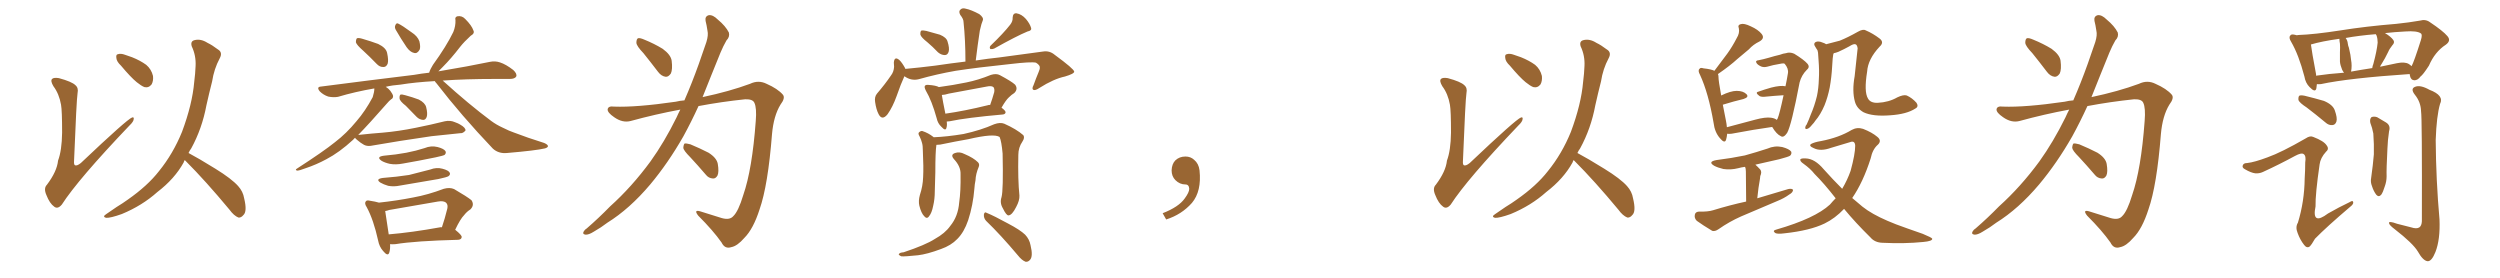 <svg xmlns="http://www.w3.org/2000/svg" xmlns:xlink="http://www.w3.org/1999/xlink" width="1350" height="150"><path fill="#996633" padding="10" d="M32.96 56.54L32.96 56.54Q31.93 50.68 28.86 46.58L28.86 46.58Q27.10 43.65 28.13 42.63L28.13 42.63Q29.00 41.75 31.79 42.19L31.79 42.19Q38.82 44.09 40.72 46.00L40.72 46.00Q42.48 47.46 41.89 50.24L41.89 50.24Q41.31 53.91 39.99 86.87L39.99 86.87Q39.84 88.77 40.43 89.21L40.43 89.21Q41.46 89.79 43.65 88.04L43.65 88.04Q68.70 64.31 71.34 63.43L71.34 63.43Q72.36 63.13 72.22 64.16L72.22 64.16Q72.22 65.63 69.87 67.82L69.87 67.82Q42.19 96.83 33.40 110.45L33.40 110.45Q31.20 113.09 29.30 111.62L29.30 111.62Q26.81 109.86 25.05 105.32L25.05 105.32Q23.44 101.66 25.34 99.76L25.34 99.76Q30.76 92.58 31.35 86.72L31.35 86.72Q33.40 81.30 33.54 71.63L33.54 71.63Q33.54 59.77 32.96 56.54ZM65.33 35.45L65.33 35.45Q62.99 33.25 62.84 31.35L62.84 31.35Q62.55 29.44 63.57 29.30L63.57 29.30Q65.19 28.71 67.53 29.59L67.53 29.59Q69.43 30.32 71.34 30.91L71.34 30.91Q75.73 32.67 78.96 35.01L78.96 35.01Q81.74 37.35 82.62 41.02L82.62 41.02Q82.91 43.65 81.88 45.56L81.88 45.56Q80.27 47.61 77.93 47.02L77.93 47.02Q76.17 46.29 73.83 44.38L73.83 44.38Q70.61 41.75 65.33 35.45ZM99.76 86.43L99.76 86.43L99.76 86.43Q99.32 87.16 99.17 87.74L99.17 87.74Q94.34 96.53 84.96 103.71L84.96 103.71Q76.76 111.04 65.77 115.58L65.77 115.58Q59.62 117.77 57.28 117.63L57.28 117.63Q55.08 117.04 57.42 115.58L57.42 115.58Q60.21 113.67 62.99 111.77L62.99 111.77Q66.36 109.72 68.99 107.81L68.99 107.81Q79.69 100.34 85.84 92.43L85.84 92.43Q93.46 83.06 98.29 71.19L98.29 71.19Q103.86 56.25 104.88 44.24L104.88 44.24Q105.47 39.70 105.62 35.60L105.62 35.60Q105.91 30.03 103.56 25.05L103.56 25.05Q102.69 22.27 105.03 21.68L105.03 21.68Q108.40 20.80 112.06 23.14L112.06 23.14Q114.55 24.32 117.63 26.66L117.63 26.66Q120.41 28.27 118.65 31.49L118.65 31.49Q115.58 37.21 114.55 43.95L114.55 43.95Q112.94 50.24 111.47 56.84L111.47 56.84Q109.13 69.43 103.27 80.13L103.27 80.13Q102.39 81.30 101.81 82.62L101.81 82.62Q107.08 85.40 116.31 91.11L116.31 91.11Q125.10 96.53 128.61 100.49L128.61 100.49Q131.25 103.42 131.84 107.08L131.84 107.08Q133.59 114.26 131.40 116.16L131.40 116.16Q130.22 117.63 128.76 117.48L128.76 117.48Q126.27 116.46 123.93 113.23L123.93 113.23Q111.04 97.71 100.34 87.01L100.34 87.01Q99.90 86.57 99.76 86.43ZM196.14 27.39L196.14 27.39Q192.63 24.32 192.19 22.85L192.19 22.85Q192.19 21.24 192.77 20.65L192.77 20.65Q193.80 20.36 195.70 20.95L195.70 20.95Q200.24 22.27 204.20 23.73L204.20 23.73Q208.45 25.78 209.03 28.56L209.03 28.56Q209.91 32.52 209.33 34.42L209.33 34.42Q208.59 36.18 207.13 36.18L207.13 36.18Q205.08 36.33 203.32 34.42L203.32 34.42Q199.66 30.62 196.14 27.39ZM213.72 16.11L213.72 16.11Q212.99 14.79 213.43 13.77L213.43 13.77Q214.01 12.16 215.04 12.74L215.04 12.74Q217.24 13.77 222.22 17.43L222.22 17.43Q225.44 19.48 226.46 22.27L226.46 22.27Q227.20 25.34 226.61 26.81L226.61 26.81Q225.29 29.15 223.54 28.56L223.54 28.56Q221.48 28.13 219.58 25.49L219.58 25.49Q216.50 20.95 213.72 16.11ZM219.14 57.13L219.14 57.13Q215.92 54.64 215.77 53.17L215.77 53.17Q215.63 51.71 216.21 51.12L216.21 51.12Q216.94 50.83 218.85 51.42L218.85 51.42Q222.66 52.44 226.17 53.76L226.17 53.76Q229.54 55.52 230.13 57.86L230.13 57.86Q231.01 61.38 230.42 63.13L230.42 63.13Q229.83 64.75 228.52 64.75L228.52 64.75Q226.46 64.60 225 63.13L225 63.13Q221.92 59.91 219.14 57.13ZM191.75 74.41L191.75 74.41Q191.16 74.85 190.72 75.44L190.72 75.44Q183.25 82.32 176.22 85.99L176.22 85.99Q170.80 88.92 165.09 90.82L165.09 90.82Q161.72 92.14 160.40 92.14L160.40 92.14Q159.23 91.70 160.25 91.11L160.25 91.11Q174.76 81.74 180.91 76.76L180.91 76.76Q187.06 72.07 192.48 65.48L192.48 65.48Q197.31 59.91 201.27 52.44L201.27 52.44Q202.15 49.66 202.15 47.75L202.15 47.75Q191.89 49.51 182.52 52.29L182.52 52.29Q180.03 52.73 177.25 52.15L177.25 52.15Q174.61 51.27 172.71 49.37L172.71 49.37Q170.65 46.88 173.44 46.73L173.44 46.73Q200.54 43.21 223.54 40.43L223.54 40.43Q227.64 39.70 231.74 39.26L231.74 39.26Q232.32 37.35 233.79 35.01L233.79 35.01Q241.11 24.90 244.78 17.29L244.78 17.29Q246.09 14.06 245.95 10.84L245.95 10.84Q245.51 9.23 246.97 8.79L246.97 8.79Q249.46 8.35 251.22 10.25L251.22 10.25Q254.74 13.77 255.62 16.41L255.62 16.41Q256.49 18.02 254.15 19.34L254.15 19.34Q250.63 22.56 248.44 25.34L248.44 25.34Q243.60 31.64 239.06 36.18L239.06 36.18Q237.74 37.50 236.72 38.53L236.72 38.53Q253.42 35.74 264.55 33.40L264.55 33.40Q267.33 32.81 269.97 33.69L269.97 33.69Q273.19 34.72 277.15 37.79L277.15 37.79Q279.35 39.84 278.76 41.31L278.76 41.31Q278.03 42.63 275.24 42.63L275.24 42.63Q271.44 42.63 267.04 42.63L267.04 42.63Q251.37 42.63 239.06 43.51L239.06 43.51Q253.27 56.40 265.28 65.33L265.28 65.33Q268.07 67.38 271.29 68.85L271.29 68.85Q275.39 70.90 277.29 71.48L277.29 71.48Q284.91 74.41 293.85 77.20L293.85 77.20Q295.90 78.08 295.90 78.96L295.90 78.96Q295.75 79.69 294.29 80.13L294.29 80.13Q289.31 81.30 273.78 82.62L273.78 82.62Q269.24 83.06 266.16 80.27L266.16 80.27Q249.02 62.26 235.69 44.97L235.69 44.97Q234.96 44.24 234.81 43.80L234.81 43.80Q224.27 44.38 216.21 45.70L216.21 45.70Q211.96 46.00 208.30 46.88L208.30 46.88Q209.77 47.75 210.79 49.07L210.79 49.07Q212.11 50.83 212.26 51.86L212.26 51.86Q212.26 53.17 211.23 53.61L211.23 53.61Q210.21 54.35 208.74 56.10L208.74 56.10Q199.51 66.65 193.36 72.95L193.36 72.95Q193.51 72.80 194.09 72.80L194.09 72.80Q200.83 72.07 206.69 71.63L206.69 71.63Q215.19 70.90 224.56 68.99L224.56 68.99Q232.62 67.38 240.23 65.48L240.23 65.48Q243.16 64.89 245.51 65.92L245.51 65.92Q247.56 66.65 248.44 67.24L248.44 67.24Q251.51 68.99 251.37 70.46L251.37 70.46Q250.05 72.07 248.58 71.92L248.58 71.92Q241.55 72.66 233.06 73.54L233.06 73.54Q214.89 76.17 201.56 78.52L201.56 78.52Q198.49 79.25 196.58 78.22L196.58 78.22Q194.53 77.05 193.07 75.73L193.07 75.73Q191.89 74.85 191.75 74.41ZM207.28 84.08L207.28 84.08Q214.01 83.50 219.43 82.47L219.43 82.47Q224.71 81.45 229.25 79.98L229.25 79.98Q232.76 78.52 236.28 79.39L236.28 79.39Q239.65 80.27 240.53 81.59L240.53 81.59Q241.11 82.62 240.09 83.64L240.09 83.64Q239.36 84.08 235.25 84.96L235.25 84.96Q226.03 86.87 217.53 88.33L217.53 88.33Q213.72 89.06 210.50 88.48L210.50 88.48Q207.86 87.89 206.10 86.87L206.10 86.87Q202.88 84.67 207.28 84.08ZM206.69 96.09L206.69 96.09Q214.31 95.51 220.90 94.48L220.90 94.48Q226.90 93.02 232.32 91.55L232.32 91.55Q235.69 90.23 238.92 91.11L238.92 91.11Q242.29 91.99 242.87 93.31L242.87 93.31Q243.31 94.19 242.29 95.07L242.29 95.07Q241.55 95.65 236.72 96.68L236.72 96.68Q226.32 98.44 216.06 100.20L216.06 100.20Q212.70 100.93 209.62 100.34L209.62 100.34Q207.13 99.61 205.37 98.58L205.37 98.58Q202.59 96.68 206.69 96.09ZM210.64 131.84L210.64 131.84Q210.79 134.62 210.21 136.38L210.21 136.38Q209.47 138.72 206.84 135.50L206.84 135.50Q204.79 133.15 204.20 129.93L204.20 129.93Q201.71 118.65 198.05 111.91L198.05 111.91Q196.58 109.72 197.61 108.69L197.61 108.69Q198.05 107.96 199.80 108.40L199.80 108.40Q202.73 108.84 204.64 109.42L204.64 109.42Q214.16 108.40 223.10 106.64L223.10 106.64Q231.15 105.18 239.65 101.95L239.65 101.95Q242.87 101.07 245.21 102.10L245.21 102.10Q252.25 106.20 254.59 108.11L254.59 108.11Q256.35 110.74 254.00 113.09L254.00 113.09Q252.10 114.26 250.63 116.16L250.63 116.16Q248.58 118.21 245.80 124.07L245.80 124.07Q249.46 127.00 249.32 128.03L249.32 128.03Q249.17 129.35 247.41 129.49L247.41 129.49Q224.27 130.08 213.57 131.84L213.57 131.84Q211.67 131.98 210.64 131.84ZM237.60 122.75L237.60 122.75L237.60 122.75Q238.04 122.61 238.62 122.75L238.62 122.75Q240.23 118.07 241.55 112.65L241.55 112.65Q241.99 110.60 240.97 109.57L240.97 109.57Q239.65 108.25 236.43 108.84L236.43 108.84Q223.54 111.04 210.21 113.38L210.21 113.38Q209.03 113.82 208.01 113.96L208.01 113.96Q208.45 117.19 209.91 126.56L209.91 126.56Q222.22 125.54 237.60 122.75ZM347.46 28.71L347.46 28.71Q343.80 24.90 343.65 23.14L343.65 23.14Q343.65 21.09 344.53 20.65L344.53 20.65Q345.56 20.36 347.90 21.39L347.90 21.39Q353.32 23.58 357.86 26.37L357.86 26.37Q362.26 29.59 362.70 32.81L362.70 32.81Q363.28 37.50 362.26 39.70L362.26 39.70Q360.94 41.60 359.47 41.46L359.47 41.46Q357.13 41.16 355.37 38.82L355.37 38.82Q351.12 33.25 347.46 28.71ZM369.58 54.20L369.58 54.20Q373.68 44.82 377.34 34.57L377.34 34.57Q379.54 28.13 381.45 22.71L381.45 22.71Q382.62 18.90 382.03 16.55L382.03 16.55Q381.59 13.48 381.01 11.28L381.01 11.28Q380.57 8.79 382.76 8.20L382.76 8.20Q384.96 7.91 387.60 10.55L387.60 10.55Q391.85 14.06 393.60 17.58L393.60 17.58Q394.19 19.92 392.29 21.83L392.29 21.83Q390.53 24.90 389.06 28.42L389.06 28.42Q386.72 34.13 384.08 40.72L384.08 40.72Q381.74 46.58 379.39 52.44L379.39 52.44Q393.90 49.37 405.03 45.26L405.03 45.26Q409.57 43.07 413.96 45.26L413.96 45.26Q419.97 47.90 422.75 51.12L422.75 51.12Q424.22 52.88 421.44 56.54L421.44 56.54Q417.77 62.55 416.89 72.36L416.89 72.36Q414.70 100.20 410.16 113.09L410.16 113.09Q406.79 123.63 401.95 128.47L401.95 128.47Q398.14 132.86 394.92 133.45L394.92 133.45Q391.41 134.62 389.65 130.96L389.65 130.96Q385.11 124.51 377.05 116.46L377.05 116.46Q374.41 113.09 378.08 114.11L378.08 114.11Q383.64 115.87 389.79 117.77L389.79 117.77Q394.04 118.95 395.95 116.75L395.95 116.75Q398.73 114.11 401.37 105.32L401.37 105.32Q406.20 91.41 408.11 65.33L408.11 65.33Q408.69 58.30 407.37 55.52L407.37 55.52Q406.49 53.47 402.39 53.61L402.39 53.61Q389.65 54.93 377.20 57.28L377.20 57.28Q373.39 65.63 368.99 73.68L368.99 73.68Q360.79 88.04 351.12 99.61L351.12 99.61Q339.99 112.79 327.98 120.26L327.98 120.26Q324.76 122.75 320.65 125.10L320.65 125.10Q317.87 126.86 316.11 126.71L316.11 126.71Q314.36 126.42 315.23 124.95L315.23 124.95Q315.82 123.93 316.85 123.34L316.85 123.34Q323.29 117.77 329.44 111.47L329.44 111.47Q341.16 100.93 351.27 87.16L351.27 87.16Q358.74 76.76 365.33 63.43L365.33 63.43Q366.36 61.08 367.38 59.18L367.38 59.18Q353.91 61.67 340.58 65.33L340.58 65.33Q336.18 66.50 331.64 63.28L331.64 63.28Q327.98 60.79 328.13 59.03L328.13 59.03Q328.42 57.13 331.64 57.57L331.64 57.57Q343.65 58.01 364.89 54.93L364.89 54.93Q367.24 54.35 369.58 54.20ZM372.66 84.81L372.66 84.81L372.66 84.81Q369.14 81.30 368.99 79.83L368.99 79.83Q369.14 77.93 369.73 77.49L369.73 77.49Q370.61 77.34 372.80 77.93L372.80 77.93Q378.08 80.13 382.62 82.47L382.62 82.47Q387.01 85.25 387.60 88.48L387.60 88.48Q388.33 92.87 387.45 94.78L387.45 94.78Q386.43 96.53 384.96 96.39L384.96 96.39Q382.62 96.24 381.15 94.34L381.15 94.34Q376.76 89.21 372.66 84.81ZM500.83 22.85L500.83 22.85Q497.46 20.21 497.02 18.75L497.02 18.75Q496.88 17.14 497.46 16.55L497.46 16.55Q498.34 16.26 500.24 16.70L500.24 16.70Q504.05 17.72 507.57 18.75L507.57 18.75Q511.08 20.21 511.67 22.41L511.67 22.41Q512.84 26.07 512.26 27.98L512.26 27.98Q511.67 29.74 510.21 29.74L510.21 29.74Q508.30 29.74 506.54 28.27L506.54 28.27Q503.61 25.20 500.83 22.85ZM545.51 13.33L545.51 13.33Q546.97 11.43 546.83 9.52L546.83 9.52Q546.97 7.03 548.88 7.18L548.88 7.18Q551.66 7.62 554.00 10.25L554.00 10.25Q556.20 12.89 556.79 15.09L556.79 15.09Q557.23 16.55 554.88 16.99L554.88 16.99Q548.88 19.48 536.87 26.22L536.87 26.22Q535.84 26.66 534.81 26.51L534.81 26.51Q534.08 25.49 534.96 24.61L534.96 24.61Q541.99 17.87 545.51 13.33ZM488.38 41.16L488.38 41.16Q486.47 45.26 484.13 52.00L484.13 52.00Q482.08 57.71 479.30 61.67L479.30 61.67Q476.37 65.33 474.46 61.67L474.46 61.67Q473.14 59.18 472.56 55.08L472.56 55.08Q472.12 52.29 473.58 50.54L473.58 50.54Q477.98 45.41 481.05 40.87L481.05 40.87Q482.67 38.82 482.81 36.04L482.81 36.04Q482.81 34.86 482.67 33.84L482.67 33.84Q482.96 30.18 485.60 32.37L485.60 32.37Q487.06 33.69 488.82 36.91L488.82 36.91Q488.82 37.06 488.82 37.21L488.82 37.21Q496.88 36.47 504.93 35.45L504.93 35.45Q513.87 34.13 521.34 33.25L521.34 33.25Q521.34 21.68 520.31 11.87L520.31 11.87Q520.31 10.25 518.55 8.06L518.55 8.06Q517.53 6.15 518.55 5.27L518.55 5.27Q519.58 4.10 521.48 4.69L521.48 4.69Q524.41 5.27 528.81 7.62L528.81 7.62Q531.30 9.52 530.71 10.99L530.71 10.99Q530.42 12.01 529.98 13.04L529.98 13.04Q529.69 14.36 529.10 16.55L529.10 16.55Q527.93 24.17 526.90 32.67L526.90 32.67Q533.64 31.64 539.36 31.05L539.36 31.05Q552.54 29.30 563.23 27.83L563.23 27.83Q566.75 27.25 569.53 29.59L569.53 29.59Q579.93 37.21 580.08 38.67L580.08 38.67Q580.08 39.84 575.10 41.31L575.10 41.31Q568.95 42.63 561.33 47.46L561.33 47.46Q558.98 49.07 557.96 48.49L557.96 48.49Q557.08 47.90 558.11 46.00L558.11 46.00Q559.42 42.33 560.89 38.82L560.89 38.82Q561.62 37.06 561.47 36.62L561.47 36.62Q561.77 35.30 559.42 33.84L559.42 33.84Q556.79 33.25 545.65 34.57L545.65 34.57Q527.49 36.47 516.06 38.23L516.06 38.23Q505.96 39.99 496.14 42.77L496.14 42.77Q492.04 43.80 488.38 41.16ZM511.23 65.63L511.23 65.63Q511.52 67.68 511.08 68.99L511.08 68.99Q510.64 71.04 508.30 68.41L508.30 68.41Q506.40 66.65 505.81 63.87L505.81 63.87Q503.17 54.35 499.95 48.93L499.95 48.93Q498.93 46.88 499.51 46.29L499.51 46.29Q499.95 45.70 501.42 45.85L501.42 45.85Q505.52 46.14 506.98 47.02L506.98 47.02Q514.60 46.00 521.78 44.53L521.78 44.53Q528.37 43.21 535.11 40.43L535.11 40.43Q538.04 39.55 539.94 40.58L539.94 40.58Q546.24 43.95 548.14 45.70L548.14 45.70Q549.90 48.05 547.71 50.24L547.71 50.24Q546.24 51.12 544.78 52.59L544.78 52.59Q543.16 54.05 540.82 58.15L540.82 58.15Q543.02 59.77 543.02 60.64L543.02 60.64Q542.87 61.67 541.55 61.82L541.55 61.82Q521.78 63.57 512.84 65.48L512.84 65.48Q511.82 65.63 511.23 65.63ZM533.35 56.84L533.35 56.84Q534.08 56.54 534.67 56.69L534.67 56.69Q535.84 53.47 536.87 49.80L536.87 49.80Q537.16 48.19 536.57 47.17L536.57 47.17Q535.55 46.14 532.91 46.73L532.91 46.73Q522.95 48.63 512.40 50.54L512.40 50.54Q510.06 51.27 508.59 51.27L508.59 51.27Q509.03 54.20 510.50 61.38L510.50 61.38Q520.90 59.91 533.35 56.84ZM540.82 106.49L540.82 106.49Q541.85 102.69 541.41 82.91L541.41 82.91Q540.82 76.32 539.79 73.97L539.79 73.97L539.79 73.97Q536.72 71.92 522.95 75.15L522.95 75.15Q516.21 76.32 507.71 78.08L507.71 78.08Q506.69 78.22 505.66 78.22L505.66 78.22Q505.08 81.88 505.08 93.02L505.08 93.02Q504.93 98.00 504.79 103.27L504.79 103.27Q504.79 107.52 503.91 111.18L503.91 111.18Q503.17 114.99 501.71 116.75L501.71 116.75Q500.54 118.51 499.07 116.75L499.07 116.75Q497.46 115.14 496.44 111.04L496.44 111.04Q495.85 108.54 496.73 105.32L496.73 105.32Q498.34 100.49 498.49 95.65L498.49 95.65Q498.78 90.38 498.34 81.45L498.34 81.45Q498.34 78.66 497.90 77.20L497.90 77.20Q497.46 75.44 496.58 73.68L496.58 73.68Q495.70 72.22 496.14 71.63L496.14 71.63Q497.02 70.61 498.05 70.75L498.05 70.75Q501.27 71.78 504.05 73.97L504.05 73.97Q504.05 73.97 504.20 74.12L504.20 74.12Q511.38 73.83 520.31 72.36L520.31 72.36Q529.69 70.31 536.87 67.09L536.87 67.09Q540.09 65.92 542.29 66.80L542.29 66.80Q548.88 69.73 552.54 72.95L552.54 72.95Q553.56 74.27 552.10 76.46L552.10 76.46Q549.90 79.69 549.90 83.64L549.90 83.64Q549.61 97.12 550.49 105.62L550.49 105.62L550.49 105.62Q550.63 108.25 548.73 111.77L548.73 111.77Q546.53 116.16 544.63 116.31L544.63 116.31Q543.46 116.46 541.55 112.50L541.55 112.50Q539.79 109.57 540.82 106.49ZM532.47 119.24L532.47 119.24Q531.15 117.77 531.30 115.87L531.30 115.87Q531.59 114.11 532.91 114.99L532.91 114.99Q536.87 116.60 544.34 120.70L544.34 120.70Q550.78 124.07 553.56 126.71L553.56 126.71Q555.91 129.20 556.49 132.42L556.49 132.42Q557.96 138.43 556.20 140.33L556.20 140.33Q555.18 141.50 553.86 141.36L553.86 141.36Q551.81 140.63 549.61 137.84L549.61 137.84Q540.38 126.86 532.47 119.24ZM518.70 94.04L518.70 94.04L518.70 94.04Q518.85 89.94 515.19 85.99L515.19 85.99Q512.99 83.50 515.77 82.62L515.77 82.62Q518.12 81.74 520.90 83.20L520.90 83.20Q525.73 85.25 528.08 87.60L528.08 87.60Q529.10 88.62 528.52 90.09L528.52 90.09Q526.90 93.90 526.76 97.41L526.76 97.41Q526.32 99.46 526.17 101.81L526.17 101.81Q525.44 110.89 522.80 118.95L522.80 118.95Q520.61 125.39 516.94 129.05L516.94 129.05Q513.57 132.57 508.15 134.47L508.15 134.47Q500.68 137.26 495.70 137.84L495.70 137.84Q488.67 138.57 486.77 138.43L486.77 138.43Q484.72 137.55 485.60 136.96L485.60 136.96Q486.04 136.38 487.94 136.23L487.94 136.23Q499.80 132.28 504.79 129.05L504.79 129.05Q510.35 125.98 513.13 122.02L513.13 122.02Q517.38 116.89 517.97 109.28L517.97 109.28Q518.85 103.27 518.70 94.04ZM647.75 91.99L647.75 91.99L647.75 91.99Q648.93 103.27 643.65 109.57L643.65 109.57Q638.09 115.87 629.74 118.51L629.74 118.51L627.83 115.14Q636.47 111.77 639.70 107.23L639.70 107.23Q642.19 103.86 642.19 101.95L642.19 101.95Q642.04 99.61 640.14 99.61L640.14 99.61Q637.06 99.61 634.72 97.27L634.72 97.27Q632.67 95.21 632.67 91.99L632.67 91.99Q632.81 88.48 634.72 86.57L634.72 86.57Q636.91 84.52 640.14 84.52L640.14 84.52Q642.92 84.52 644.82 86.28L644.82 86.28Q647.31 88.33 647.75 91.99ZM782.96 56.54L782.96 56.54Q781.93 50.68 778.86 46.58L778.86 46.58Q777.10 43.65 778.13 42.63L778.13 42.63Q779.00 41.75 781.79 42.19L781.79 42.19Q788.82 44.09 790.72 46.00L790.72 46.00Q792.48 47.46 791.89 50.24L791.89 50.24Q791.31 53.91 789.99 86.87L789.99 86.87Q789.84 88.77 790.43 89.21L790.43 89.21Q791.46 89.79 793.65 88.04L793.65 88.04Q818.70 64.31 821.34 63.43L821.34 63.43Q822.36 63.13 822.22 64.16L822.22 64.16Q822.22 65.63 819.87 67.82L819.87 67.82Q792.19 96.83 783.40 110.45L783.40 110.45Q781.20 113.09 779.30 111.62L779.30 111.62Q776.81 109.86 775.05 105.32L775.05 105.32Q773.44 101.66 775.34 99.76L775.34 99.76Q780.76 92.58 781.35 86.72L781.35 86.72Q783.40 81.30 783.54 71.63L783.54 71.63Q783.54 59.77 782.96 56.54ZM815.33 35.45L815.33 35.45Q812.99 33.25 812.84 31.35L812.84 31.35Q812.55 29.44 813.57 29.30L813.57 29.30Q815.19 28.71 817.53 29.59L817.53 29.59Q819.43 30.32 821.34 30.91L821.34 30.91Q825.73 32.67 828.96 35.01L828.96 35.01Q831.74 37.35 832.62 41.02L832.62 41.02Q832.91 43.65 831.88 45.56L831.88 45.56Q830.27 47.61 827.93 47.02L827.93 47.02Q826.17 46.29 823.83 44.38L823.83 44.38Q820.61 41.75 815.33 35.45ZM849.76 86.43L849.76 86.43L849.76 86.43Q849.32 87.16 849.17 87.74L849.17 87.74Q844.34 96.53 834.96 103.71L834.96 103.71Q826.76 111.04 815.77 115.58L815.77 115.58Q809.62 117.77 807.28 117.63L807.28 117.63Q805.08 117.04 807.42 115.58L807.42 115.58Q810.21 113.67 812.99 111.77L812.99 111.77Q816.36 109.72 818.99 107.81L818.99 107.81Q829.69 100.34 835.84 92.43L835.84 92.43Q843.46 83.06 848.29 71.19L848.29 71.19Q853.86 56.25 854.88 44.24L854.88 44.24Q855.47 39.70 855.62 35.60L855.62 35.60Q855.91 30.03 853.56 25.05L853.56 25.05Q852.69 22.27 855.03 21.68L855.03 21.68Q858.40 20.80 862.06 23.14L862.06 23.14Q864.55 24.32 867.63 26.66L867.63 26.66Q870.41 28.27 868.65 31.49L868.65 31.49Q865.58 37.21 864.55 43.95L864.55 43.95Q862.94 50.24 861.47 56.84L861.47 56.84Q859.13 69.43 853.27 80.13L853.27 80.13Q852.39 81.30 851.81 82.62L851.81 82.62Q857.08 85.40 866.31 91.11L866.31 91.11Q875.10 96.53 878.61 100.49L878.61 100.49Q881.25 103.42 881.84 107.08L881.84 107.08Q883.59 114.26 881.40 116.16L881.40 116.16Q880.22 117.63 878.76 117.48L878.76 117.48Q876.27 116.46 873.93 113.23L873.93 113.23Q861.04 97.71 850.34 87.01L850.34 87.01Q849.90 86.57 849.76 86.43ZM959.47 64.75L959.47 64.75Q959.77 64.16 959.91 64.01L959.91 64.01Q960.94 61.67 963.13 51.42L963.13 51.42Q958.30 51.71 952.44 52.29L952.44 52.29Q950.54 52.29 949.95 51.71L949.95 51.71Q947.61 49.95 949.51 49.51L949.51 49.51Q952.73 48.34 956.40 47.31L956.40 47.31Q961.52 46.00 964.16 46.58L964.16 46.58Q964.89 43.21 965.48 39.55L965.48 39.55Q965.92 37.06 963.72 34.42L963.72 34.42Q963.28 34.13 962.26 34.28L962.26 34.28Q956.98 35.16 954.20 36.04L954.20 36.04Q952.44 36.47 950.98 35.89L950.98 35.89Q949.07 35.01 948.49 33.98L948.49 33.98Q947.75 32.67 949.66 32.52L949.66 32.52Q952.00 32.08 955.08 31.20L955.08 31.20Q958.45 30.18 961.08 29.59L961.08 29.59Q962.99 28.86 964.45 28.71L964.45 28.71Q966.50 27.98 968.85 29.00L968.85 29.00Q974.12 32.23 976.03 34.42L976.03 34.42Q977.49 36.18 975.73 37.65L975.73 37.65Q972.80 40.58 971.78 44.53L971.78 44.53L971.78 44.53Q967.38 67.68 965.04 71.78L965.04 71.78Q963.13 74.56 961.67 73.54L961.67 73.54Q959.33 72.51 956.98 68.55L956.98 68.55Q947.46 69.87 935.01 72.22L935.01 72.22Q933.54 72.36 932.67 72.22L932.67 72.22Q932.52 73.97 932.08 75.44L932.08 75.44Q931.35 77.78 928.71 74.56L928.71 74.56Q925.93 71.34 925.34 66.36L925.34 66.36Q922.56 50.24 918.02 40.43L918.02 40.43Q916.70 38.09 917.72 37.21L917.72 37.21Q918.16 36.33 919.92 36.91L919.92 36.91Q924.02 37.35 925.78 38.23L925.78 38.23Q929.59 33.25 932.81 28.86L932.81 28.86Q935.45 25.20 937.79 20.65L937.79 20.65Q939.55 17.87 938.96 15.23L938.96 15.23Q938.23 13.48 939.99 13.04L939.99 13.04Q941.75 12.45 945.41 14.21L945.41 14.21Q949.37 15.97 951.27 18.31L951.27 18.31Q953.17 20.65 950.10 22.41L950.10 22.41Q946.73 24.02 944.38 26.66L944.38 26.66Q941.31 29.15 938.09 31.93L938.09 31.93Q934.28 35.45 927.69 39.99L927.69 39.99Q927.98 40.58 927.98 41.46L927.98 41.46Q927.98 43.65 929.44 51.56L929.44 51.56Q934.57 49.07 937.79 49.07L937.79 49.07Q941.31 49.07 943.07 50.83L943.07 50.83Q944.68 52.44 941.46 53.47L941.46 53.47Q936.47 54.64 930.32 56.54L930.32 56.54Q931.05 60.21 931.93 64.75L931.93 64.75Q932.37 66.80 932.52 68.70L932.52 68.70Q939.84 66.80 947.90 64.60L947.90 64.60Q953.32 63.13 956.40 63.57L956.40 63.57Q958.45 63.87 959.47 64.75ZM942.92 108.84L942.92 108.84Q942.77 94.34 942.77 92.58L942.77 92.58Q942.77 90.97 942.33 90.09L942.33 90.09Q940.14 90.38 938.67 90.82L938.67 90.82Q934.57 91.85 930.62 91.26L930.62 91.26Q927.54 90.53 925.63 89.50L925.63 89.50Q921.97 87.30 926.95 86.43L926.95 86.43Q935.16 85.40 942.19 83.94L942.19 83.94Q948.49 82.18 954.35 80.27L954.35 80.27Q958.30 78.52 962.40 79.39L962.40 79.39Q966.21 80.42 967.24 81.88L967.24 81.88Q967.68 83.06 966.65 84.08L966.65 84.08Q965.77 84.67 960.79 85.99L960.79 85.99Q954.05 87.45 947.90 88.92L947.90 88.92Q949.22 90.09 950.54 91.55L950.54 91.55Q951.56 92.87 950.54 95.07L950.54 95.07Q950.54 95.65 950.39 96.53L950.39 96.53Q949.51 101.22 948.93 107.08L948.93 107.08Q957.57 104.44 965.63 102.10L965.63 102.10Q967.68 101.66 968.26 102.54L968.26 102.54Q968.12 104.00 966.21 105.03L966.21 105.03Q963.43 107.08 959.77 108.54L959.77 108.54Q949.95 112.79 940.14 116.89L940.14 116.89Q933.84 119.68 927.98 123.78L927.98 123.78Q926.07 125.10 924.61 124.66L924.61 124.66Q919.48 121.58 916.26 119.24L916.26 119.24Q914.79 117.77 915.23 115.87L915.23 115.87Q915.53 114.40 917.43 114.26L917.43 114.26Q922.27 114.40 925.05 113.53L925.05 113.53Q934.13 110.74 942.92 108.84ZM1034.33 58.59L1034.33 58.59Q1029.64 61.67 1020.70 62.26L1020.70 62.26Q1011.33 62.99 1006.35 60.64L1006.35 60.64Q1002.69 58.59 1001.66 54.93L1001.66 54.93Q1000.05 49.22 1001.51 41.16L1001.51 41.16Q1002.25 34.13 1003.13 26.07L1003.13 26.07Q1002.83 24.02 1001.81 23.88L1001.81 23.88Q1000.93 23.58 998.58 25.05L998.58 25.05Q995.95 26.51 992.72 27.98L992.72 27.98Q991.26 28.56 990.23 28.71L990.23 28.71Q990.09 29.00 989.94 29.44L989.94 29.44Q989.79 30.62 989.65 31.64L989.65 31.64Q989.50 33.69 989.36 35.89L989.36 35.89Q989.06 41.60 988.04 47.31L988.04 47.31Q987.01 52.44 985.25 56.84L985.25 56.84Q983.06 61.96 980.27 65.19L980.27 65.19Q979.54 66.36 978.52 67.38L978.52 67.38Q976.90 69.43 975.88 69.58L975.88 69.58Q974.71 70.02 974.85 68.70L974.85 68.70Q975 67.82 975.59 67.24L975.59 67.24Q976.76 64.75 977.78 61.96L977.78 61.96Q979.83 57.28 981.15 51.86L981.15 51.86Q982.03 47.75 982.18 42.77L982.18 42.77Q982.47 38.09 982.03 32.67L982.03 32.67Q981.88 30.32 981.74 28.42L981.74 28.42Q981.59 27.10 981.01 26.51L981.01 26.51Q980.57 25.63 980.13 25.05L980.13 25.05Q979.10 23.58 980.42 22.71L980.42 22.71Q981.88 21.97 984.23 23.00L984.23 23.00Q985.25 23.29 986.13 23.88L986.13 23.88Q989.79 23.00 993.46 21.97L993.46 21.97Q997.85 20.21 1003.27 17.14L1003.27 17.14Q1006.05 15.53 1007.52 16.41L1007.52 16.41Q1011.33 18.02 1014.99 20.80L1014.99 20.80Q1017.63 22.85 1014.99 25.20L1014.99 25.20Q1008.69 31.93 1008.25 38.67L1008.25 38.67Q1006.49 49.51 1008.69 53.17L1008.69 53.17Q1010.01 55.66 1013.96 55.52L1013.96 55.52Q1019.97 55.22 1024.51 52.59L1024.51 52.59Q1027.88 50.98 1029.64 51.56L1029.64 51.56Q1032.57 52.88 1034.91 55.52L1034.91 55.52Q1036.23 57.57 1034.33 58.59ZM995.80 112.79L995.80 112.79L995.80 112.79Q990.97 117.92 985.25 120.70L985.25 120.70Q977.34 124.51 963.72 125.98L963.72 125.98Q959.47 126.56 958.45 125.68L958.45 125.68Q956.98 124.51 959.33 123.93L959.33 123.93Q980.13 117.92 988.18 110.45L988.18 110.45Q989.79 108.54 991.26 107.08L991.26 107.08Q985.11 99.17 979.83 93.90L979.83 93.90Q977.64 91.11 973.97 88.48L973.97 88.48Q971.78 87.01 972.22 85.99L972.22 85.99Q972.80 85.40 975.15 85.55L975.15 85.55Q979.98 85.69 984.81 91.41L984.81 91.41Q989.79 96.97 994.78 101.95L994.78 101.95Q997.56 97.27 999.32 92.29L999.32 92.29Q1001.81 83.20 1001.81 78.66L1001.81 78.66Q1001.66 75.73 999.02 76.76L999.02 76.76Q993.75 78.37 988.77 79.83L988.77 79.83Q983.06 81.88 979.39 79.98L979.39 79.98Q976.61 78.81 977.93 77.78L977.93 77.78Q979.69 76.76 983.35 76.17L983.35 76.17Q993.16 74.27 999.90 70.17L999.90 70.17Q1002.83 68.55 1006.05 69.58L1006.05 69.58Q1010.89 71.48 1013.67 73.83L1013.67 73.83Q1016.31 75.88 1014.11 78.08L1014.11 78.08Q1011.18 80.57 1010.16 85.55L1010.16 85.55Q1006.05 98.44 1000.20 106.93L1000.20 106.93Q1002.98 109.28 1005.76 111.62L1005.76 111.62Q1010.74 115.58 1019.24 119.24L1019.24 119.24Q1023.19 121.00 1029.93 123.34L1029.93 123.34Q1034.33 124.80 1038.28 126.27L1038.28 126.27Q1043.26 128.32 1043.41 128.91L1043.41 128.91Q1043.55 130.22 1038.57 130.66L1038.57 130.66Q1028.47 131.69 1016.46 131.10L1016.46 131.10Q1012.35 130.96 1010.01 128.17L1010.01 128.17Q1001.95 120.26 995.80 112.79ZM1097.46 28.71L1097.46 28.71Q1093.80 24.90 1093.65 23.14L1093.65 23.14Q1093.65 21.09 1094.53 20.65L1094.53 20.65Q1095.56 20.36 1097.90 21.39L1097.90 21.39Q1103.32 23.58 1107.86 26.37L1107.86 26.37Q1112.26 29.59 1112.70 32.81L1112.70 32.81Q1113.28 37.50 1112.26 39.70L1112.26 39.70Q1110.94 41.60 1109.47 41.46L1109.47 41.46Q1107.13 41.16 1105.37 38.82L1105.37 38.82Q1101.12 33.25 1097.46 28.71ZM1119.58 54.20L1119.58 54.20Q1123.68 44.82 1127.34 34.57L1127.34 34.57Q1129.54 28.13 1131.45 22.71L1131.45 22.71Q1132.62 18.90 1132.03 16.55L1132.03 16.55Q1131.59 13.48 1131.01 11.28L1131.01 11.28Q1130.57 8.79 1132.76 8.20L1132.76 8.20Q1134.96 7.91 1137.60 10.55L1137.60 10.55Q1141.85 14.06 1143.60 17.58L1143.60 17.58Q1144.19 19.92 1142.29 21.83L1142.29 21.83Q1140.53 24.90 1139.06 28.42L1139.06 28.42Q1136.72 34.13 1134.08 40.72L1134.08 40.72Q1131.74 46.58 1129.39 52.44L1129.39 52.44Q1143.90 49.37 1155.03 45.26L1155.03 45.26Q1159.57 43.07 1163.96 45.26L1163.96 45.26Q1169.97 47.90 1172.75 51.12L1172.75 51.12Q1174.22 52.88 1171.44 56.54L1171.44 56.54Q1167.77 62.55 1166.89 72.36L1166.89 72.36Q1164.70 100.20 1160.16 113.09L1160.16 113.09Q1156.79 123.63 1151.95 128.47L1151.95 128.47Q1148.14 132.86 1144.92 133.45L1144.92 133.45Q1141.41 134.62 1139.65 130.96L1139.65 130.96Q1135.11 124.51 1127.05 116.46L1127.05 116.46Q1124.41 113.09 1128.08 114.11L1128.08 114.11Q1133.64 115.87 1139.79 117.77L1139.79 117.77Q1144.04 118.95 1145.95 116.75L1145.95 116.75Q1148.73 114.11 1151.37 105.32L1151.37 105.32Q1156.20 91.41 1158.11 65.33L1158.11 65.33Q1158.69 58.30 1157.37 55.52L1157.37 55.52Q1156.49 53.47 1152.39 53.61L1152.39 53.61Q1139.65 54.93 1127.20 57.28L1127.20 57.28Q1123.39 65.63 1118.99 73.68L1118.99 73.68Q1110.79 88.04 1101.12 99.61L1101.12 99.61Q1089.99 112.79 1077.98 120.26L1077.98 120.26Q1074.76 122.75 1070.65 125.10L1070.65 125.10Q1067.87 126.86 1066.11 126.71L1066.11 126.71Q1064.36 126.42 1065.23 124.95L1065.23 124.95Q1065.82 123.93 1066.85 123.34L1066.85 123.34Q1073.29 117.77 1079.44 111.47L1079.44 111.47Q1091.16 100.93 1101.27 87.16L1101.27 87.16Q1108.74 76.76 1115.33 63.43L1115.33 63.43Q1116.36 61.08 1117.38 59.18L1117.38 59.18Q1103.91 61.67 1090.58 65.33L1090.58 65.33Q1086.18 66.50 1081.64 63.28L1081.64 63.28Q1077.98 60.79 1078.13 59.03L1078.13 59.03Q1078.42 57.13 1081.64 57.57L1081.64 57.57Q1093.65 58.01 1114.89 54.93L1114.89 54.93Q1117.24 54.35 1119.58 54.20ZM1122.66 84.81L1122.66 84.81L1122.66 84.81Q1119.14 81.30 1118.99 79.83L1118.99 79.83Q1119.14 77.93 1119.73 77.49L1119.73 77.49Q1120.61 77.34 1122.80 77.93L1122.80 77.93Q1128.08 80.13 1132.62 82.47L1132.62 82.47Q1137.01 85.25 1137.60 88.48L1137.60 88.48Q1138.33 92.87 1137.45 94.78L1137.45 94.78Q1136.43 96.53 1134.96 96.39L1134.96 96.39Q1132.62 96.24 1131.15 94.34L1131.15 94.34Q1126.76 89.21 1122.66 84.81ZM1251.12 45.41L1251.12 45.41Q1250.98 46.73 1250.83 47.75L1250.83 47.75Q1250.24 50.24 1247.17 47.02L1247.17 47.02Q1244.97 44.82 1244.38 41.31L1244.38 41.31Q1241.31 29.59 1237.21 22.56L1237.21 22.56Q1235.74 20.21 1236.77 19.19L1236.77 19.19Q1237.21 18.31 1239.11 18.75L1239.11 18.75Q1239.70 18.90 1240.28 19.04L1240.28 19.04Q1241.02 18.90 1241.16 18.90L1241.16 18.90Q1249.80 18.60 1263.87 16.41L1263.87 16.41Q1277.64 14.21 1293.90 12.89L1293.90 12.89Q1300.93 12.16 1306.79 11.13L1306.79 11.13Q1309.86 10.25 1312.21 12.01L1312.21 12.01Q1319.24 16.70 1321.58 19.48L1321.58 19.48Q1323.78 21.97 1320.70 24.17L1320.70 24.17Q1314.84 27.98 1311.62 35.45L1311.62 35.45Q1308.40 40.43 1307.08 41.31L1307.08 41.31Q1305.62 43.36 1303.71 43.36L1303.71 43.36Q1301.81 43.21 1301.37 40.87L1301.37 40.87Q1301.22 40.43 1301.22 39.99L1301.22 39.99Q1268.41 42.19 1253.32 45.41L1253.32 45.41Q1251.71 45.56 1251.12 45.41ZM1300.78 34.57L1300.78 34.57Q1301.66 35.16 1302.25 35.74L1302.25 35.74Q1303.56 33.40 1307.23 21.83L1307.23 21.83Q1308.25 18.60 1307.23 18.02L1307.23 18.02Q1305.18 16.55 1298.88 16.99L1298.88 16.99Q1293.16 17.29 1287.89 17.87L1287.89 17.87Q1291.11 19.78 1292.43 21.68L1292.43 21.68Q1293.31 23.00 1291.85 24.46L1291.85 24.46Q1290.23 26.51 1289.65 27.98L1289.65 27.98Q1287.89 31.64 1286.13 34.42L1286.13 34.42Q1285.40 35.45 1285.25 36.04L1285.25 36.04Q1289.79 35.01 1294.34 34.13L1294.34 34.13Q1298.58 33.25 1300.78 34.57ZM1269.58 38.67L1269.58 38.67Q1275.15 37.65 1281.01 36.77L1281.01 36.77Q1281.15 35.60 1281.59 34.57L1281.59 34.57Q1283.50 27.54 1283.94 23.00L1283.94 23.00Q1283.94 20.95 1283.35 19.19L1283.35 19.19Q1282.91 18.60 1282.91 18.46L1282.91 18.46Q1273.83 19.19 1266.65 20.51L1266.65 20.51Q1267.68 21.83 1267.82 23.58L1267.82 23.58Q1267.97 24.76 1268.41 25.78L1268.41 25.78Q1269.43 30.03 1269.58 32.37L1269.58 32.37Q1270.17 35.45 1269.58 38.67ZM1250.68 40.87L1250.68 40.87Q1257.71 39.84 1265.77 39.26L1265.77 39.26Q1265.19 38.53 1264.75 37.65L1264.75 37.65Q1263.72 35.16 1263.57 33.25L1263.57 33.25Q1263.57 30.91 1263.57 28.13L1263.57 28.13Q1263.72 25.49 1263.57 23.58L1263.57 23.58Q1263.28 22.27 1263.28 20.95L1263.28 20.95Q1253.76 22.27 1247.90 24.02L1247.90 24.02Q1248.34 27.69 1250.68 40.14L1250.68 40.14Q1250.68 40.43 1250.68 40.87ZM1245.56 58.01L1245.56 58.01Q1241.75 55.52 1241.16 54.05L1241.16 54.05Q1241.02 52.29 1241.60 51.71L1241.60 51.71Q1242.33 51.27 1244.53 51.71L1244.53 51.71Q1249.95 53.03 1254.93 54.49L1254.93 54.49Q1259.77 56.54 1260.79 59.62L1260.79 59.62Q1262.26 63.72 1261.67 65.63L1261.67 65.63Q1261.08 67.38 1259.62 67.53L1259.62 67.53Q1257.57 67.82 1255.66 66.06L1255.66 66.06Q1250.39 61.67 1245.56 58.01ZM1224.46 84.96L1224.46 84.96Q1231.93 82.32 1245.12 74.71L1245.12 74.71Q1247.46 73.10 1249.22 73.97L1249.22 73.97Q1254.93 76.17 1256.40 78.52L1256.40 78.52Q1257.86 80.42 1256.10 81.88L1256.10 81.88Q1253.03 85.25 1252.59 88.77L1252.59 88.77Q1250.24 104.88 1250.39 111.47L1250.39 111.47Q1248.19 122.02 1257.13 115.28L1257.13 115.28Q1262.99 111.91 1268.85 109.13L1268.85 109.13Q1270.61 107.96 1270.75 109.28L1270.75 109.28Q1270.90 110.30 1268.99 111.77L1268.99 111.77Q1256.25 122.61 1250.10 128.91L1250.10 128.91Q1248.19 132.28 1247.17 133.15L1247.17 133.15Q1245.70 134.18 1244.24 132.28L1244.24 132.28Q1242.04 129.49 1240.72 125.83L1240.72 125.83Q1239.40 122.61 1240.87 120.26L1240.87 120.26Q1244.38 108.84 1244.53 96.39L1244.53 96.39Q1244.82 91.85 1244.82 87.74L1244.82 87.74Q1245.41 84.08 1243.95 83.20L1243.95 83.20Q1242.77 82.32 1239.26 84.23L1239.26 84.23Q1230.91 88.77 1221.97 92.87L1221.97 92.87Q1220.07 93.75 1217.87 93.60L1217.87 93.60Q1215.53 93.31 1212.30 91.41L1212.30 91.41Q1210.55 90.53 1211.13 89.21L1211.13 89.21Q1211.57 88.04 1213.48 88.04L1213.48 88.04Q1217.43 87.60 1224.46 84.96ZM1279.98 66.36L1279.98 66.36Q1279.54 64.31 1280.57 63.28L1280.57 63.28Q1281.88 62.70 1283.64 63.28L1283.64 63.28Q1285.99 64.60 1288.33 66.06L1288.33 66.06Q1291.11 67.68 1290.09 70.90L1290.09 70.90Q1289.36 75.73 1289.21 80.27L1289.21 80.27Q1288.62 91.55 1288.77 95.21L1288.77 95.21Q1288.77 98.00 1287.74 100.78L1287.74 100.78Q1286.87 103.71 1285.84 105.18L1285.84 105.18Q1284.52 106.64 1283.20 105.18L1283.20 105.18Q1281.74 103.27 1280.86 100.49L1280.86 100.49Q1279.98 98.29 1280.42 96.09L1280.42 96.09Q1281.45 88.77 1281.88 83.35L1281.88 83.35Q1282.03 77.93 1281.59 72.07L1281.59 72.07Q1281.01 68.99 1279.98 66.36ZM1307.37 60.06L1307.37 60.06L1307.37 60.06Q1307.23 55.08 1304.00 51.12L1304.00 51.12Q1301.51 47.90 1304.15 46.88L1304.15 46.88Q1306.93 45.70 1311.91 48.49L1311.91 48.49Q1319.97 51.56 1317.63 56.10L1317.63 56.10Q1315.72 62.70 1315.28 75.59L1315.28 75.59Q1315.43 97.27 1317.33 118.51L1317.33 118.51Q1317.77 129.35 1315.14 136.08L1315.14 136.08Q1313.09 141.21 1310.89 141.06L1310.89 141.06Q1308.40 140.77 1305.62 135.79L1305.62 135.79Q1302.98 131.40 1293.16 123.78L1293.16 123.78Q1290.23 121.58 1290.09 120.56L1290.09 120.56Q1289.65 119.09 1294.48 120.85L1294.48 120.85Q1298.00 121.73 1301.95 122.75L1301.95 122.75Q1305.03 123.78 1306.49 122.75L1306.49 122.75Q1307.67 121.88 1307.81 119.53L1307.81 119.53Q1307.96 63.72 1307.37 60.06Z"/></svg>